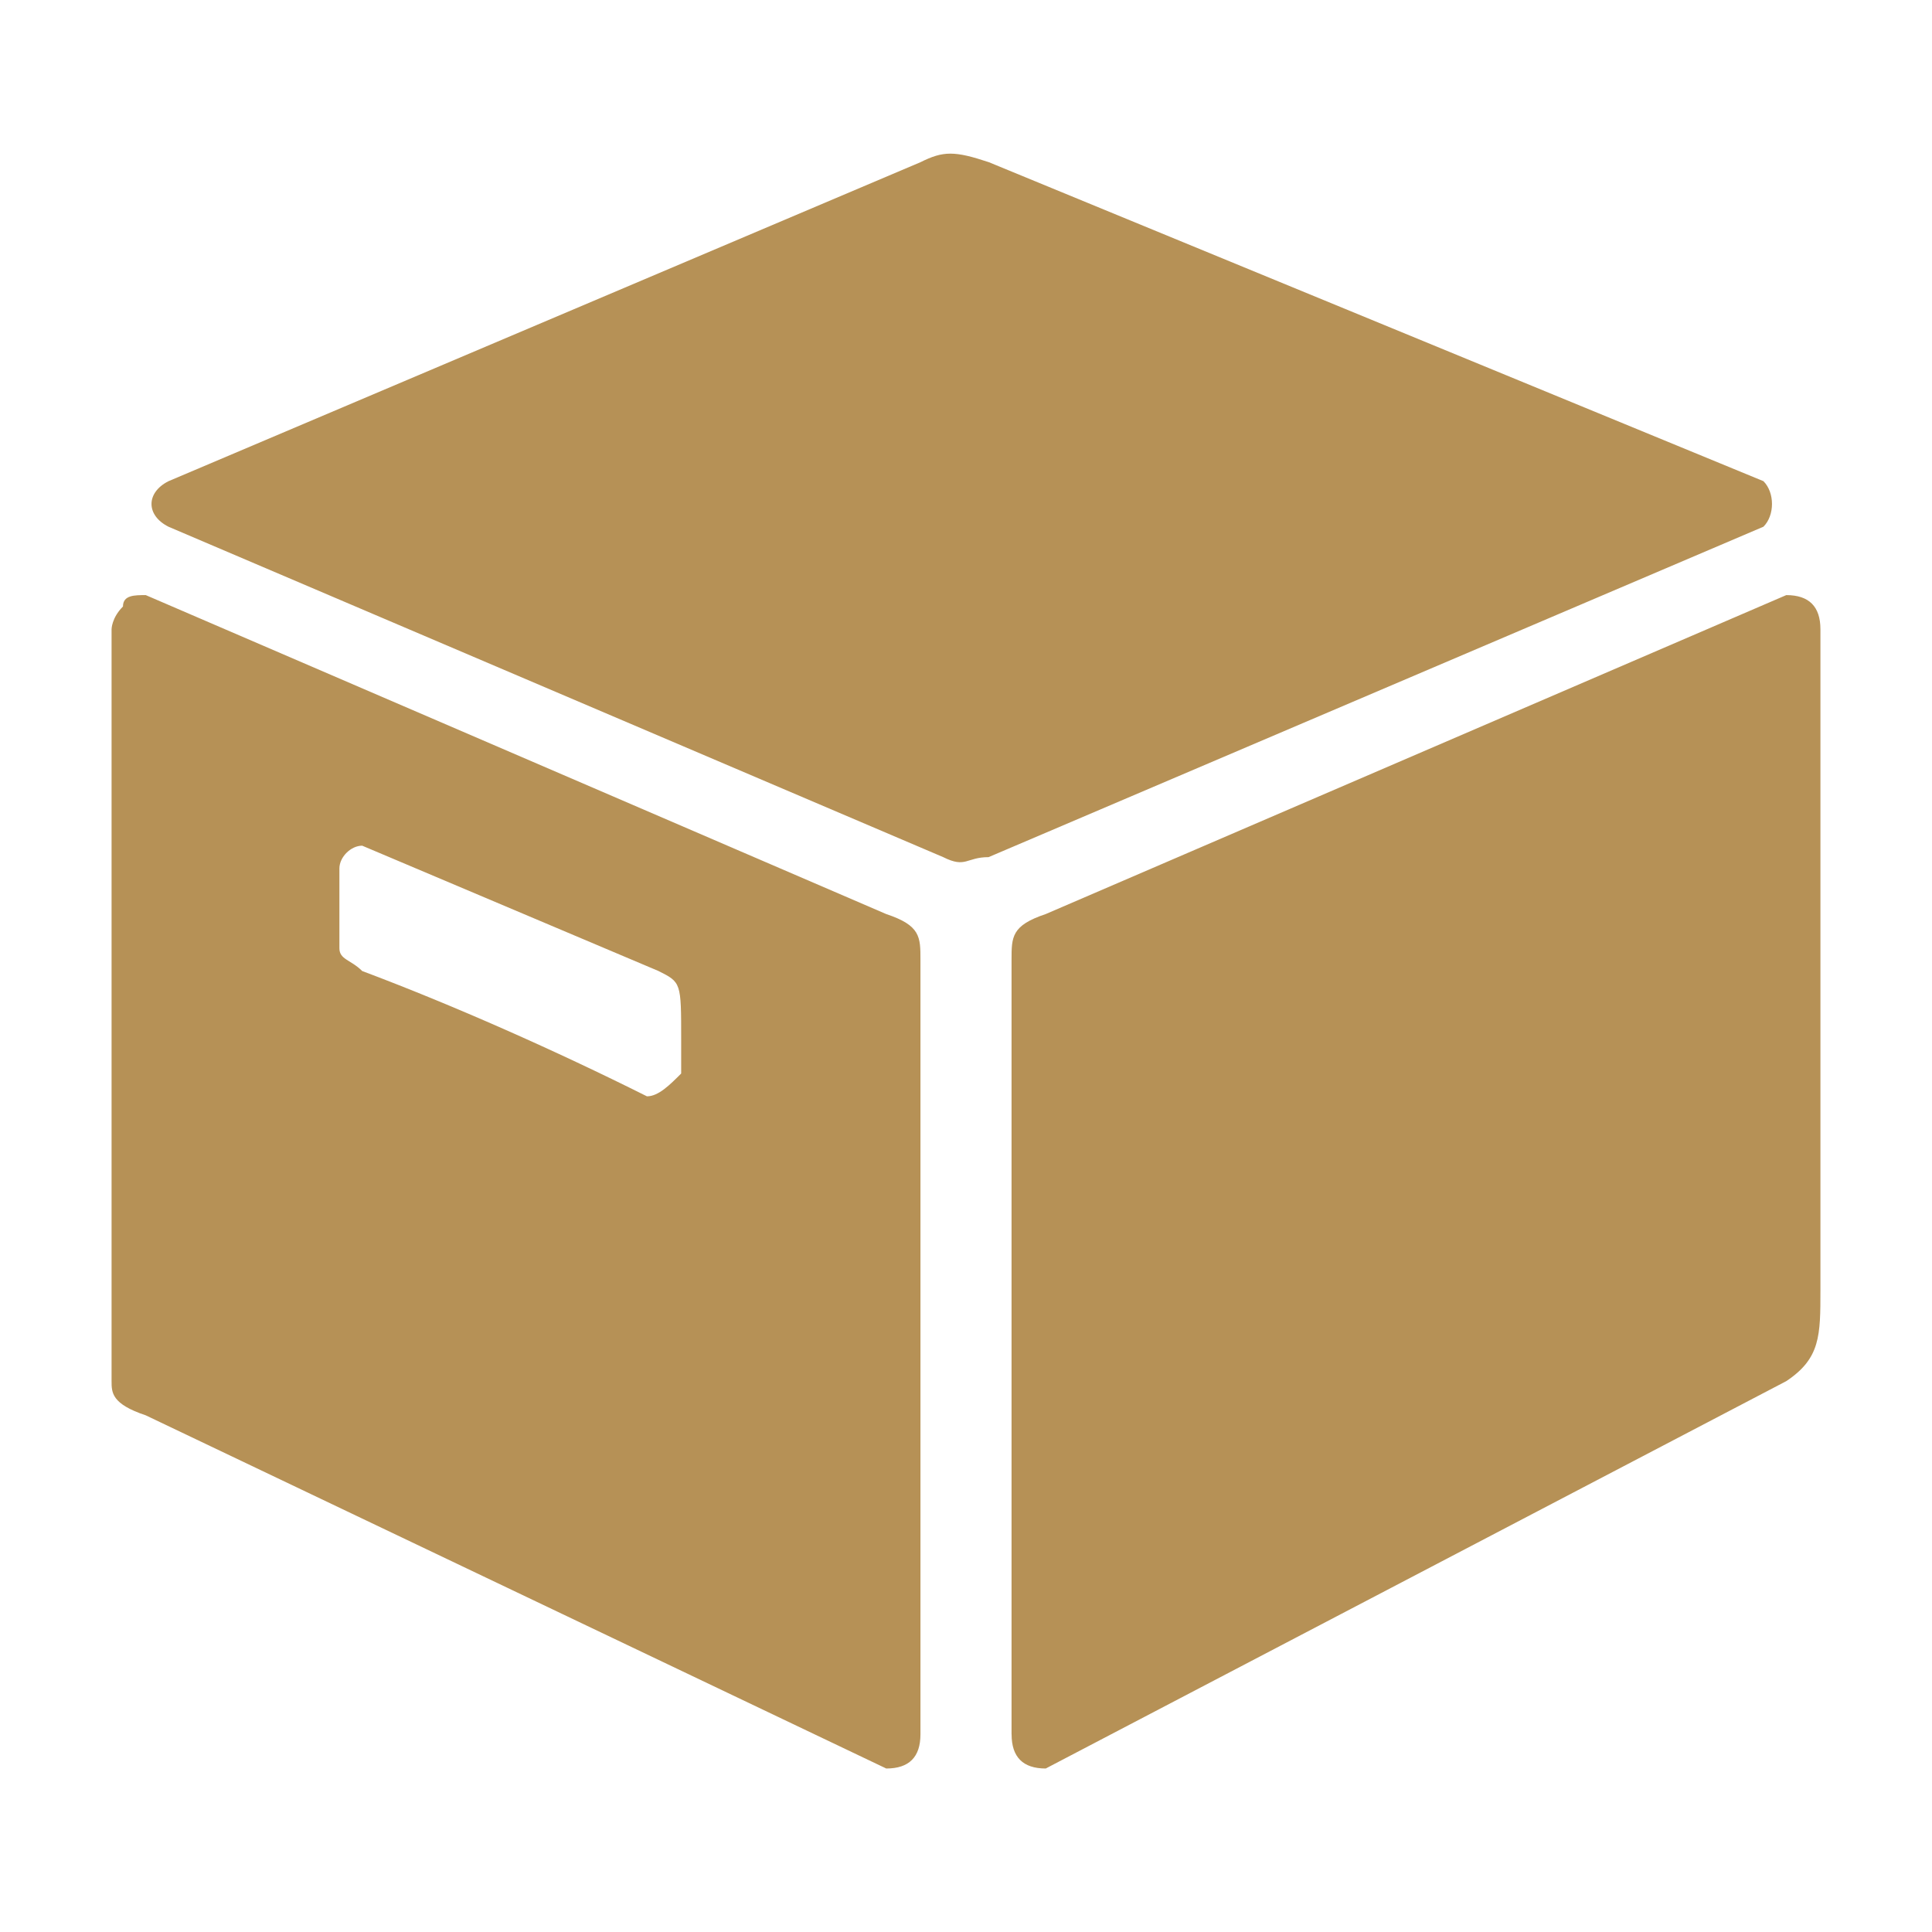 <svg xmlns="http://www.w3.org/2000/svg" xmlns:xlink="http://www.w3.org/1999/xlink" class="icon" viewBox="0 0 1024 1024" width="200" height="200"><path d="M524.083 454.298c-12.083 0-12.083 6.042-24.166 0L89.344 279.194c-12.058-6.042-12.058-18.125 0-24.166l398.541-169.062c12.058-6.042 18.099-6.042 36.224 0L934.656 255.027c6.042 6.042 6.042 18.125 0 24.141l-410.624 175.104z m12.083 464.922c0 12.083 6.016 18.125 18.099 18.125l392.499-205.312c18.099-12.058 18.099-24.141 18.099-48.282v-350.208c0-12.083-6.042-18.125-18.099-18.125L554.24 484.48c-18.099 6.042-18.099 12.083-18.099 24.141v410.624z m-66.432-434.739L77.261 315.418c-6.042 0-12.083 0-12.083 6.042-6.042 6.016-6.042 12.058-6.042 12.058v398.541c0 6.016 0 12.058 18.125 18.099l392.474 187.187c12.083 0 18.125-6.042 18.125-18.125V508.621c0-12.058 0-18.099-18.125-24.141z m-126.797 96.614c-48.307-24.166-102.656-48.307-150.963-66.432-6.042-6.042-12.083-6.042-12.083-12.058V460.288c0-6.016 6.042-12.058 12.083-12.058l157.005 66.406c12.058 6.042 12.058 6.042 12.058 36.224v18.125c-6.042 6.042-12.058 12.083-18.099 12.083z" fill="#B69156"></path></svg>